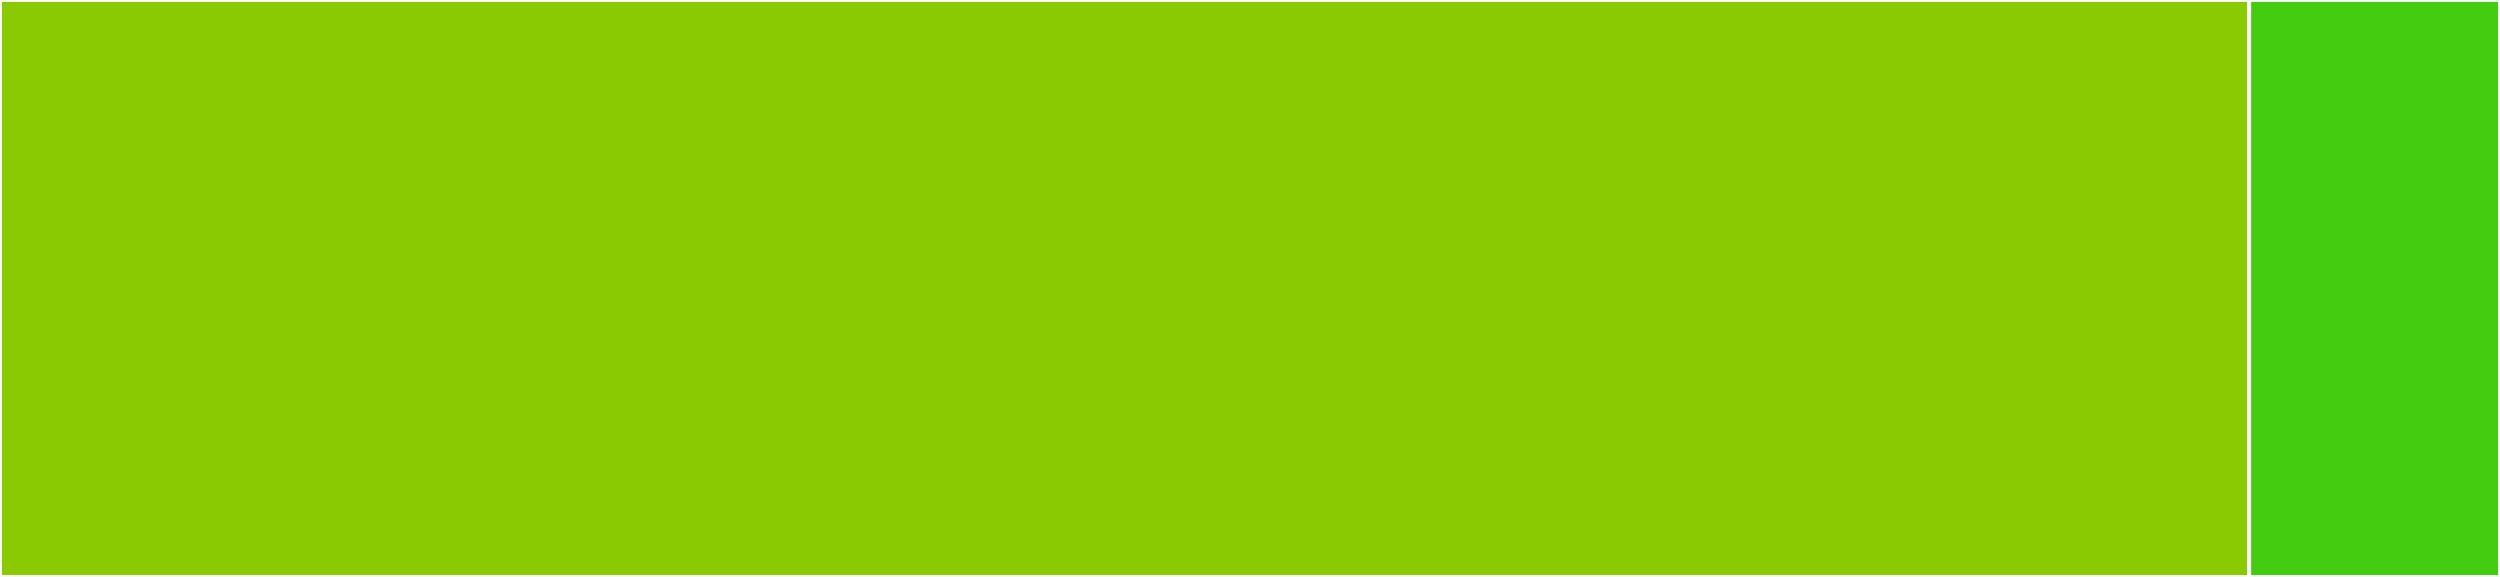 <svg baseProfile="full" width="650" height="150" viewBox="0 0 650 150" version="1.1"
xmlns="http://www.w3.org/2000/svg" xmlns:ev="http://www.w3.org/2001/xml-events"
xmlns:xlink="http://www.w3.org/1999/xlink">

<rect x="0" y="0" width="650" height="150" fill="#333333" stroke="none"/>

<style>rect.s{mask:url(#mask);}</style>
<defs>
  <pattern id="white" width="4" height="4" patternUnits="userSpaceOnUse" patternTransform="rotate(45)">
    <rect width="2" height="2" transform="translate(0,0)" fill="white"></rect>
  </pattern>
  <mask id="mask">
    <rect x="0" y="0" width="100%" height="100%" fill="url(#white)"></rect>
  </mask>
</defs>

<rect x="0" y="0" width="584.796" height="150.0" fill="#8aca02" stroke="white" stroke-width="1" class=" tooltipped" data-content="PubDictionaries.js"><title>PubDictionaries.js</title></rect>
<rect x="584.796" y="0" width="65.204" height="150" fill="#4c1" stroke="white" stroke-width="1" class=" tooltipped" data-content="fun.js"><title>fun.js</title></rect>
</svg>